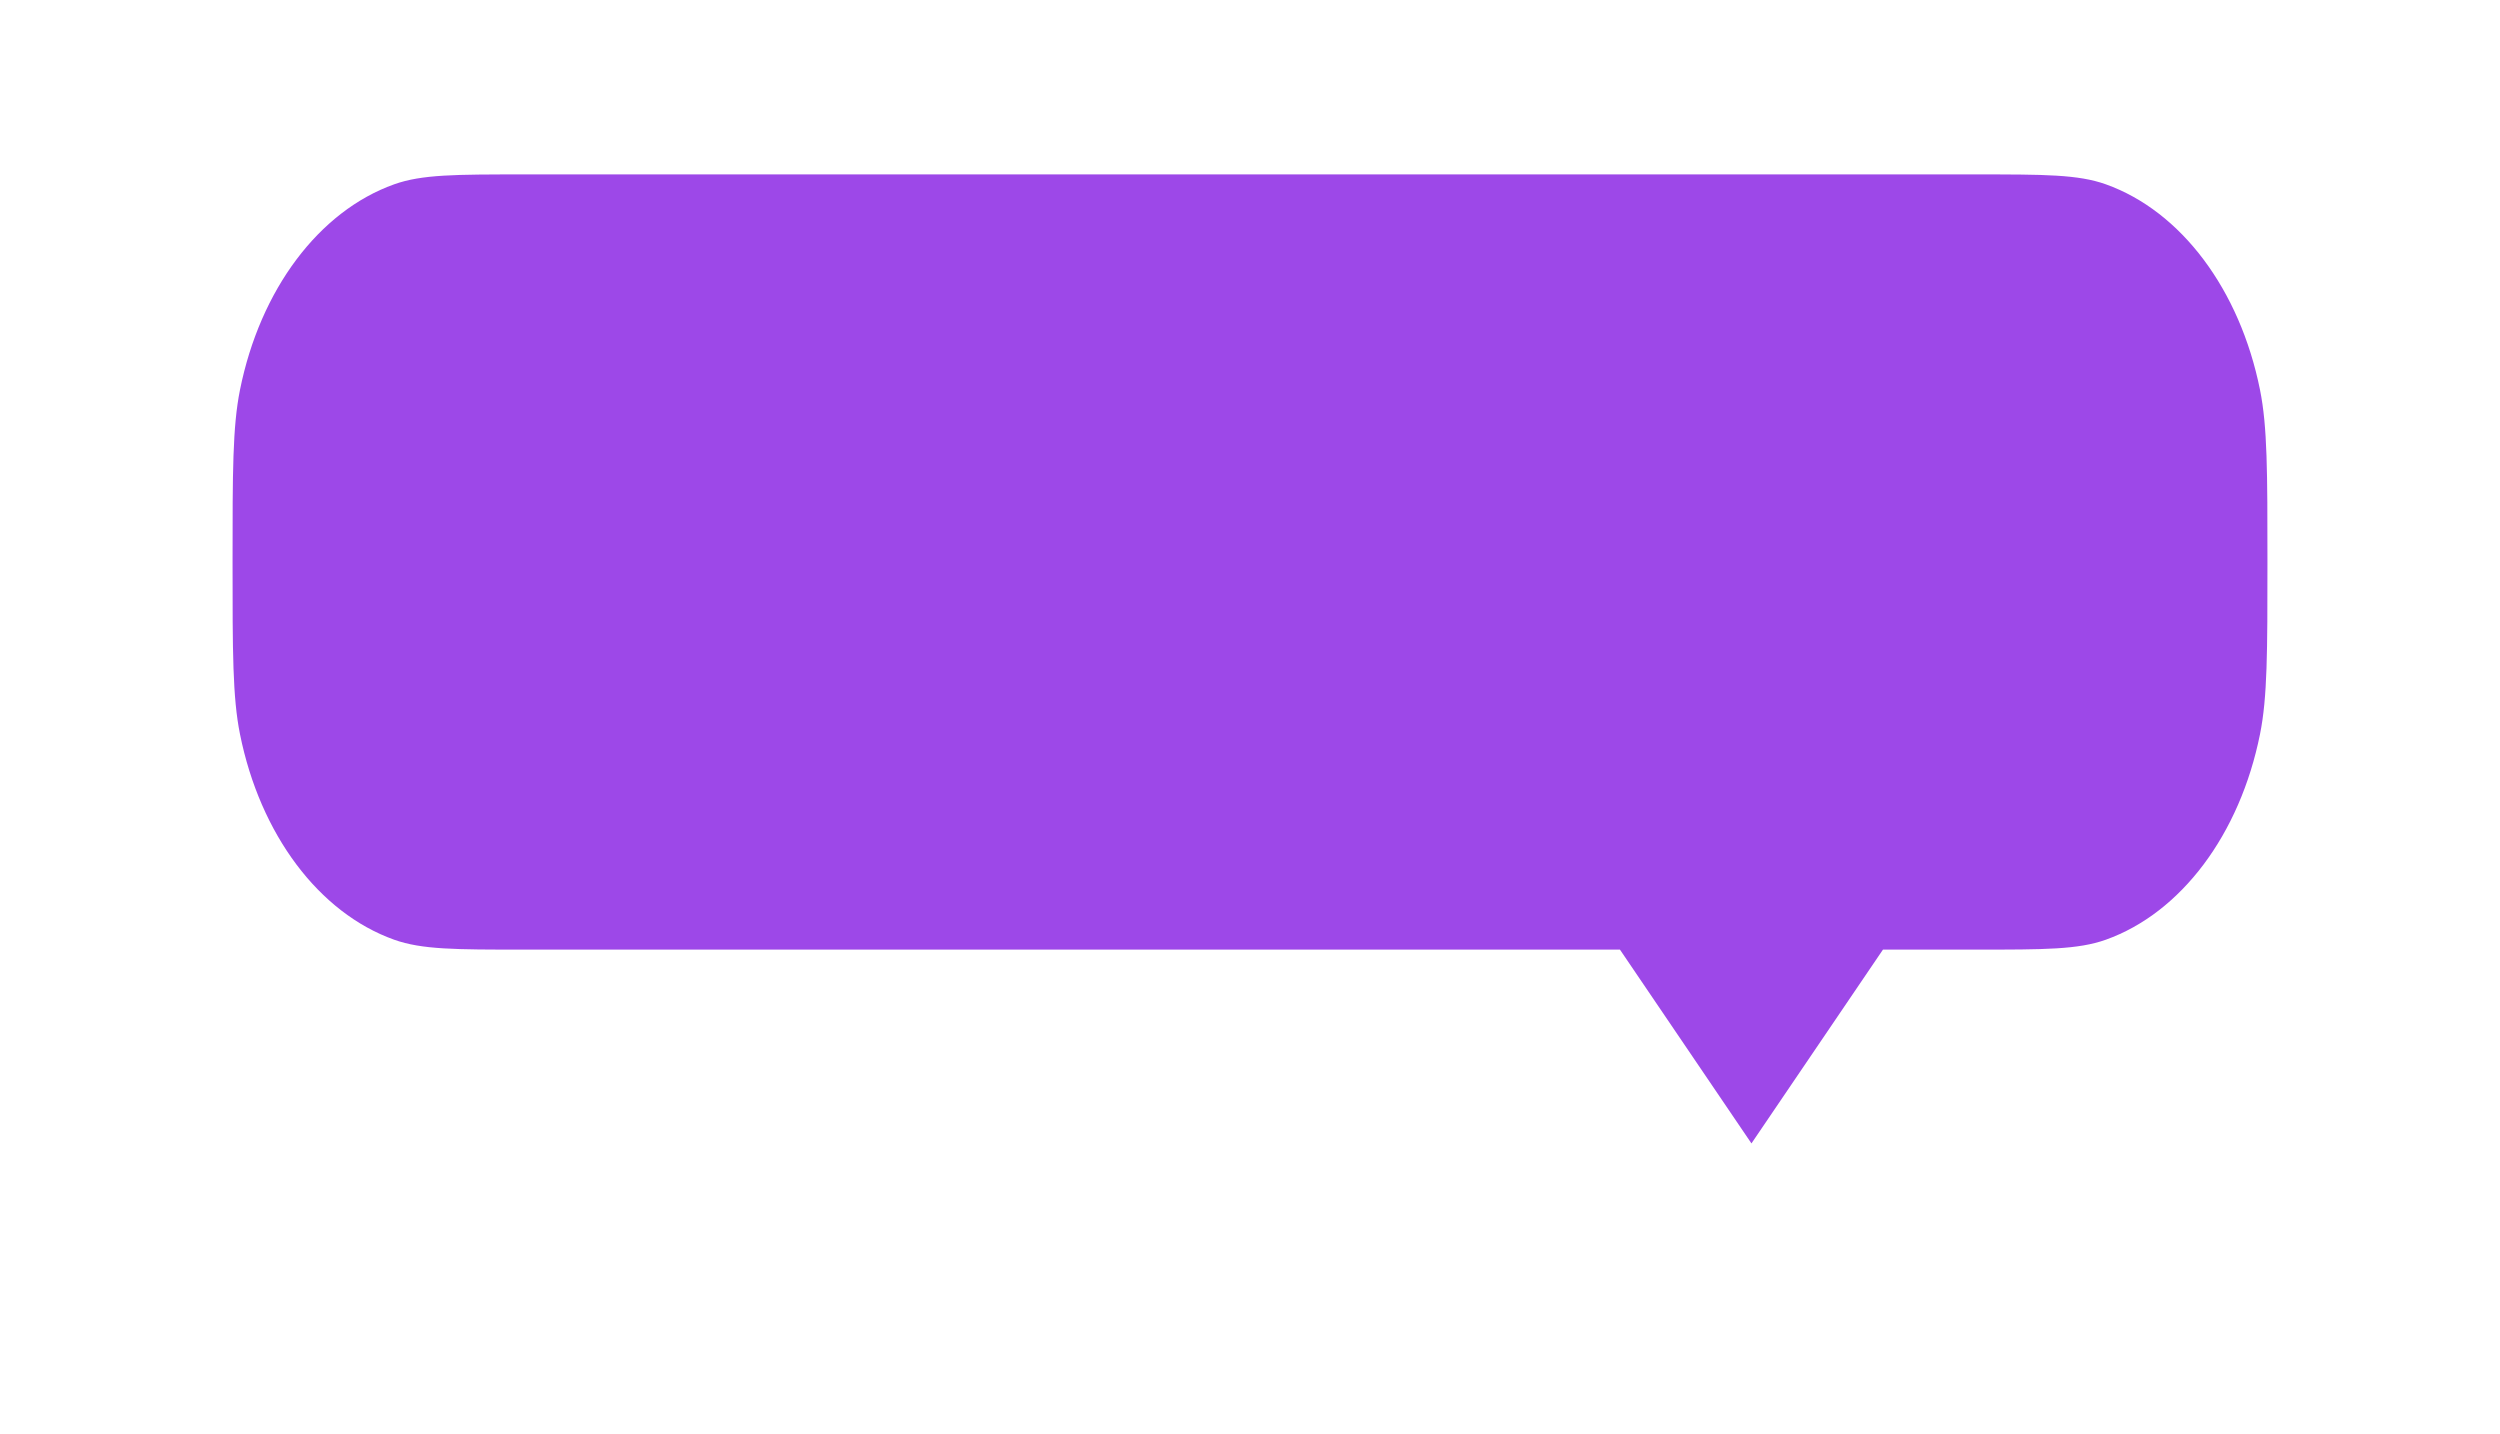 <?xml version="1.0" encoding="UTF-8"?> <svg xmlns="http://www.w3.org/2000/svg" width="516" height="296" viewBox="0 0 516 296" fill="none"> <g filter="url(#filter0_d_55_103)"> <path fill-rule="evenodd" clip-rule="evenodd" d="M49.533 76.471C48 84.101 48 93.4 48 112C48 130.6 48 139.899 49.533 147.529C53.694 168.235 65.824 184.408 81.353 189.956C87.076 192 94.05 192 108 192H334.357L361.5 232L388.644 192H408C421.95 192 428.925 192 434.646 189.956C450.177 184.408 462.306 168.235 466.467 147.529C468 139.899 468 130.6 468 112C468 93.4 468 84.101 466.467 76.471C462.306 55.765 450.177 39.593 434.646 34.044C428.925 32 421.95 32 408 32H108C94.05 32 87.076 32 81.353 34.044C65.824 39.593 53.694 55.765 49.533 76.471Z" fill="#9D48E8"></path> </g> <defs> <filter id="filter0_d_55_103" x="0" y="0" width="516" height="296" filterUnits="userSpaceOnUse" color-interpolation-filters="sRGB"> <feFlood flood-opacity="0" result="BackgroundImageFix"></feFlood> <feColorMatrix in="SourceAlpha" type="matrix" values="0 0 0 0 0 0 0 0 0 0 0 0 0 0 0 0 0 0 127 0" result="hardAlpha"></feColorMatrix> <feOffset dy="4"></feOffset> <feGaussianBlur stdDeviation="6"></feGaussianBlur> <feComposite in2="hardAlpha" operator="out"></feComposite> <feColorMatrix type="matrix" values="0 0 0 0 0.616 0 0 0 0 0.282 0 0 0 0 0.91 0 0 0 0.25 0"></feColorMatrix> <feBlend mode="normal" in2="BackgroundImageFix" result="effect1_dropShadow_55_103"></feBlend> <feBlend mode="normal" in="SourceGraphic" in2="effect1_dropShadow_55_103" result="shape"></feBlend> </filter> </defs> </svg> 